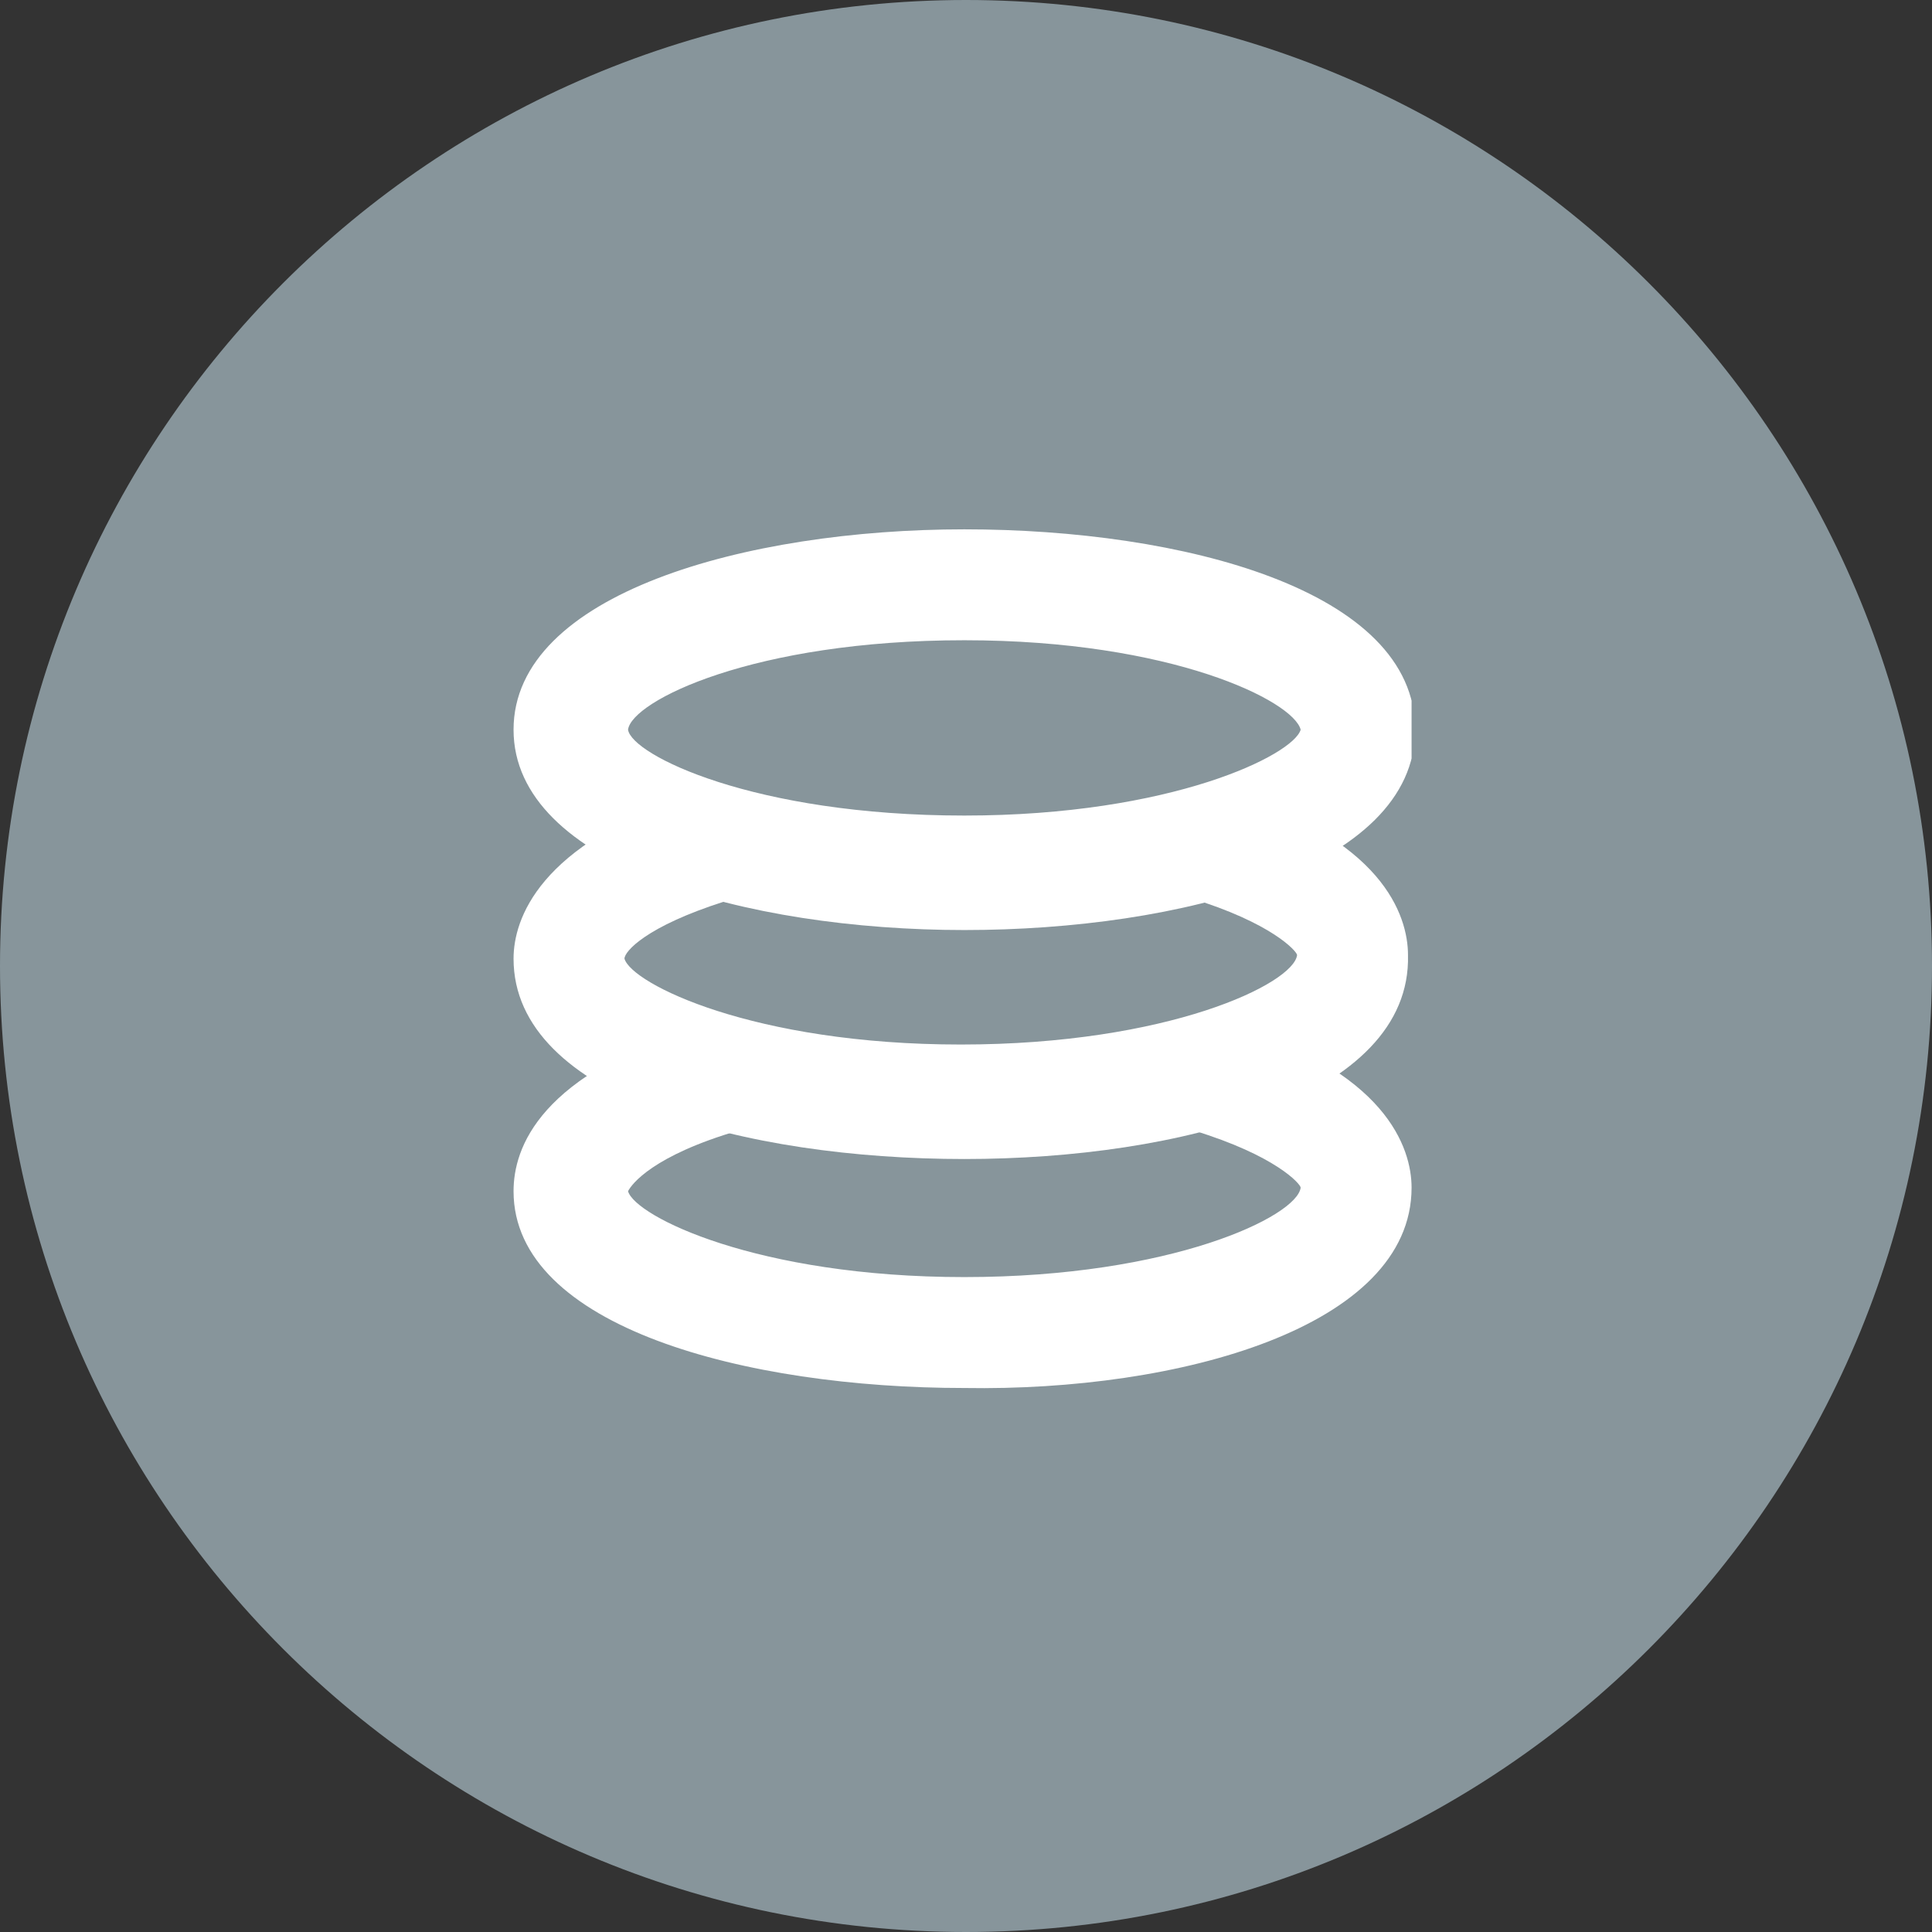 <?xml version="1.0" encoding="UTF-8"?>
<!-- Generator: Adobe Illustrator 26.5.0, SVG Export Plug-In . SVG Version: 6.00 Build 0)  -->
<svg xmlns="http://www.w3.org/2000/svg" xmlns:xlink="http://www.w3.org/1999/xlink" version="1.1" id="Group_7043" x="0px" y="0px" viewBox="0 0 54 54" style="enable-background:new 0 0 54 54;" xml:space="preserve">
<rect x="0" y="0" width="54" height="54" fill="#333333" stroke="none"/>
<style type="text/css">
	.st0{fill:#87959B;}
	.st1{clip-path:url(#SVGID_00000078748132732552945890000017740935317553861817_);}
	.st2{fill:#FFFFFF;}
</style>
<path id="Path_6365" class="st0" d="M27,0c14.9,0,27,12.1,27,27l0,0l0,0c0,14.9-12.1,27-27,27S0,41.9,0,27l0,0C0,12.1,12.1,0,27,0z"></path>
<g id="Group_3051" transform="translate(14.354 14.795)">
	<g>
		<defs>
			<rect id="SVGID_1_" x="0" y="0" width="25.1" height="24"></rect>
		</defs>
		<clipPath id="SVGID_00000119088900419491369930000013608831370315930790_">
			<use xlink:href="#SVGID_1_" style="overflow:visible;"></use>
		</clipPath>
		
			<g id="Group_3044" transform="translate(0 0)" style="clip-path:url(#SVGID_00000119088900419491369930000013608831370315930790_);">
			<path id="Path_6356" class="st2" d="M12.6,24C6.5,24,0,22.3,0,18.5c0-1.2,0.7-3.3,5.4-4.7l0.9,3c-2.4,0.7-3,1.5-3.1,1.7     c0.2,0.7,3.6,2.4,9.4,2.4s9.3-1.7,9.4-2.5c0-0.1-0.7-0.9-3-1.6l0.9-3c4.5,1.3,5.2,3.5,5.2,4.6C25.1,22.3,18.6,24.1,12.6,24"></path>
			<path id="Path_6357" class="st2" d="M12.6,17.6C6.5,17.6,0,15.9,0,12c0-1.1,0.7-3.2,5-4.6l0.9,3c-2.2,0.7-2.8,1.4-2.8,1.6     c0.2,0.7,3.6,2.4,9.4,2.4s9.3-1.7,9.4-2.5c0-0.1-0.7-0.9-3-1.6l0.9-3c4.5,1.3,5.2,3.5,5.2,4.6C25.1,15.9,18.6,17.6,12.6,17.6"></path>
			<path id="Path_6358" class="st2" d="M6.2,10.4L5,7.4l0.3-0.1L6.2,10.4z"></path>
			<path id="Path_6359" class="st2" d="M12.6,11.2C6.5,11.2,0,9.4,0,5.6S6.5,0,12.6,0s12.6,1.7,12.6,5.6S18.6,11.2,12.6,11.2      M12.6,3.1c-5.9,0-9.3,1.7-9.4,2.5C3.3,6.3,6.7,8,12.6,8c5.8,0,9.2-1.7,9.4-2.4C21.8,4.8,18.4,3.1,12.6,3.1"></path>
		</g>
	</g>
</g>
</svg>
